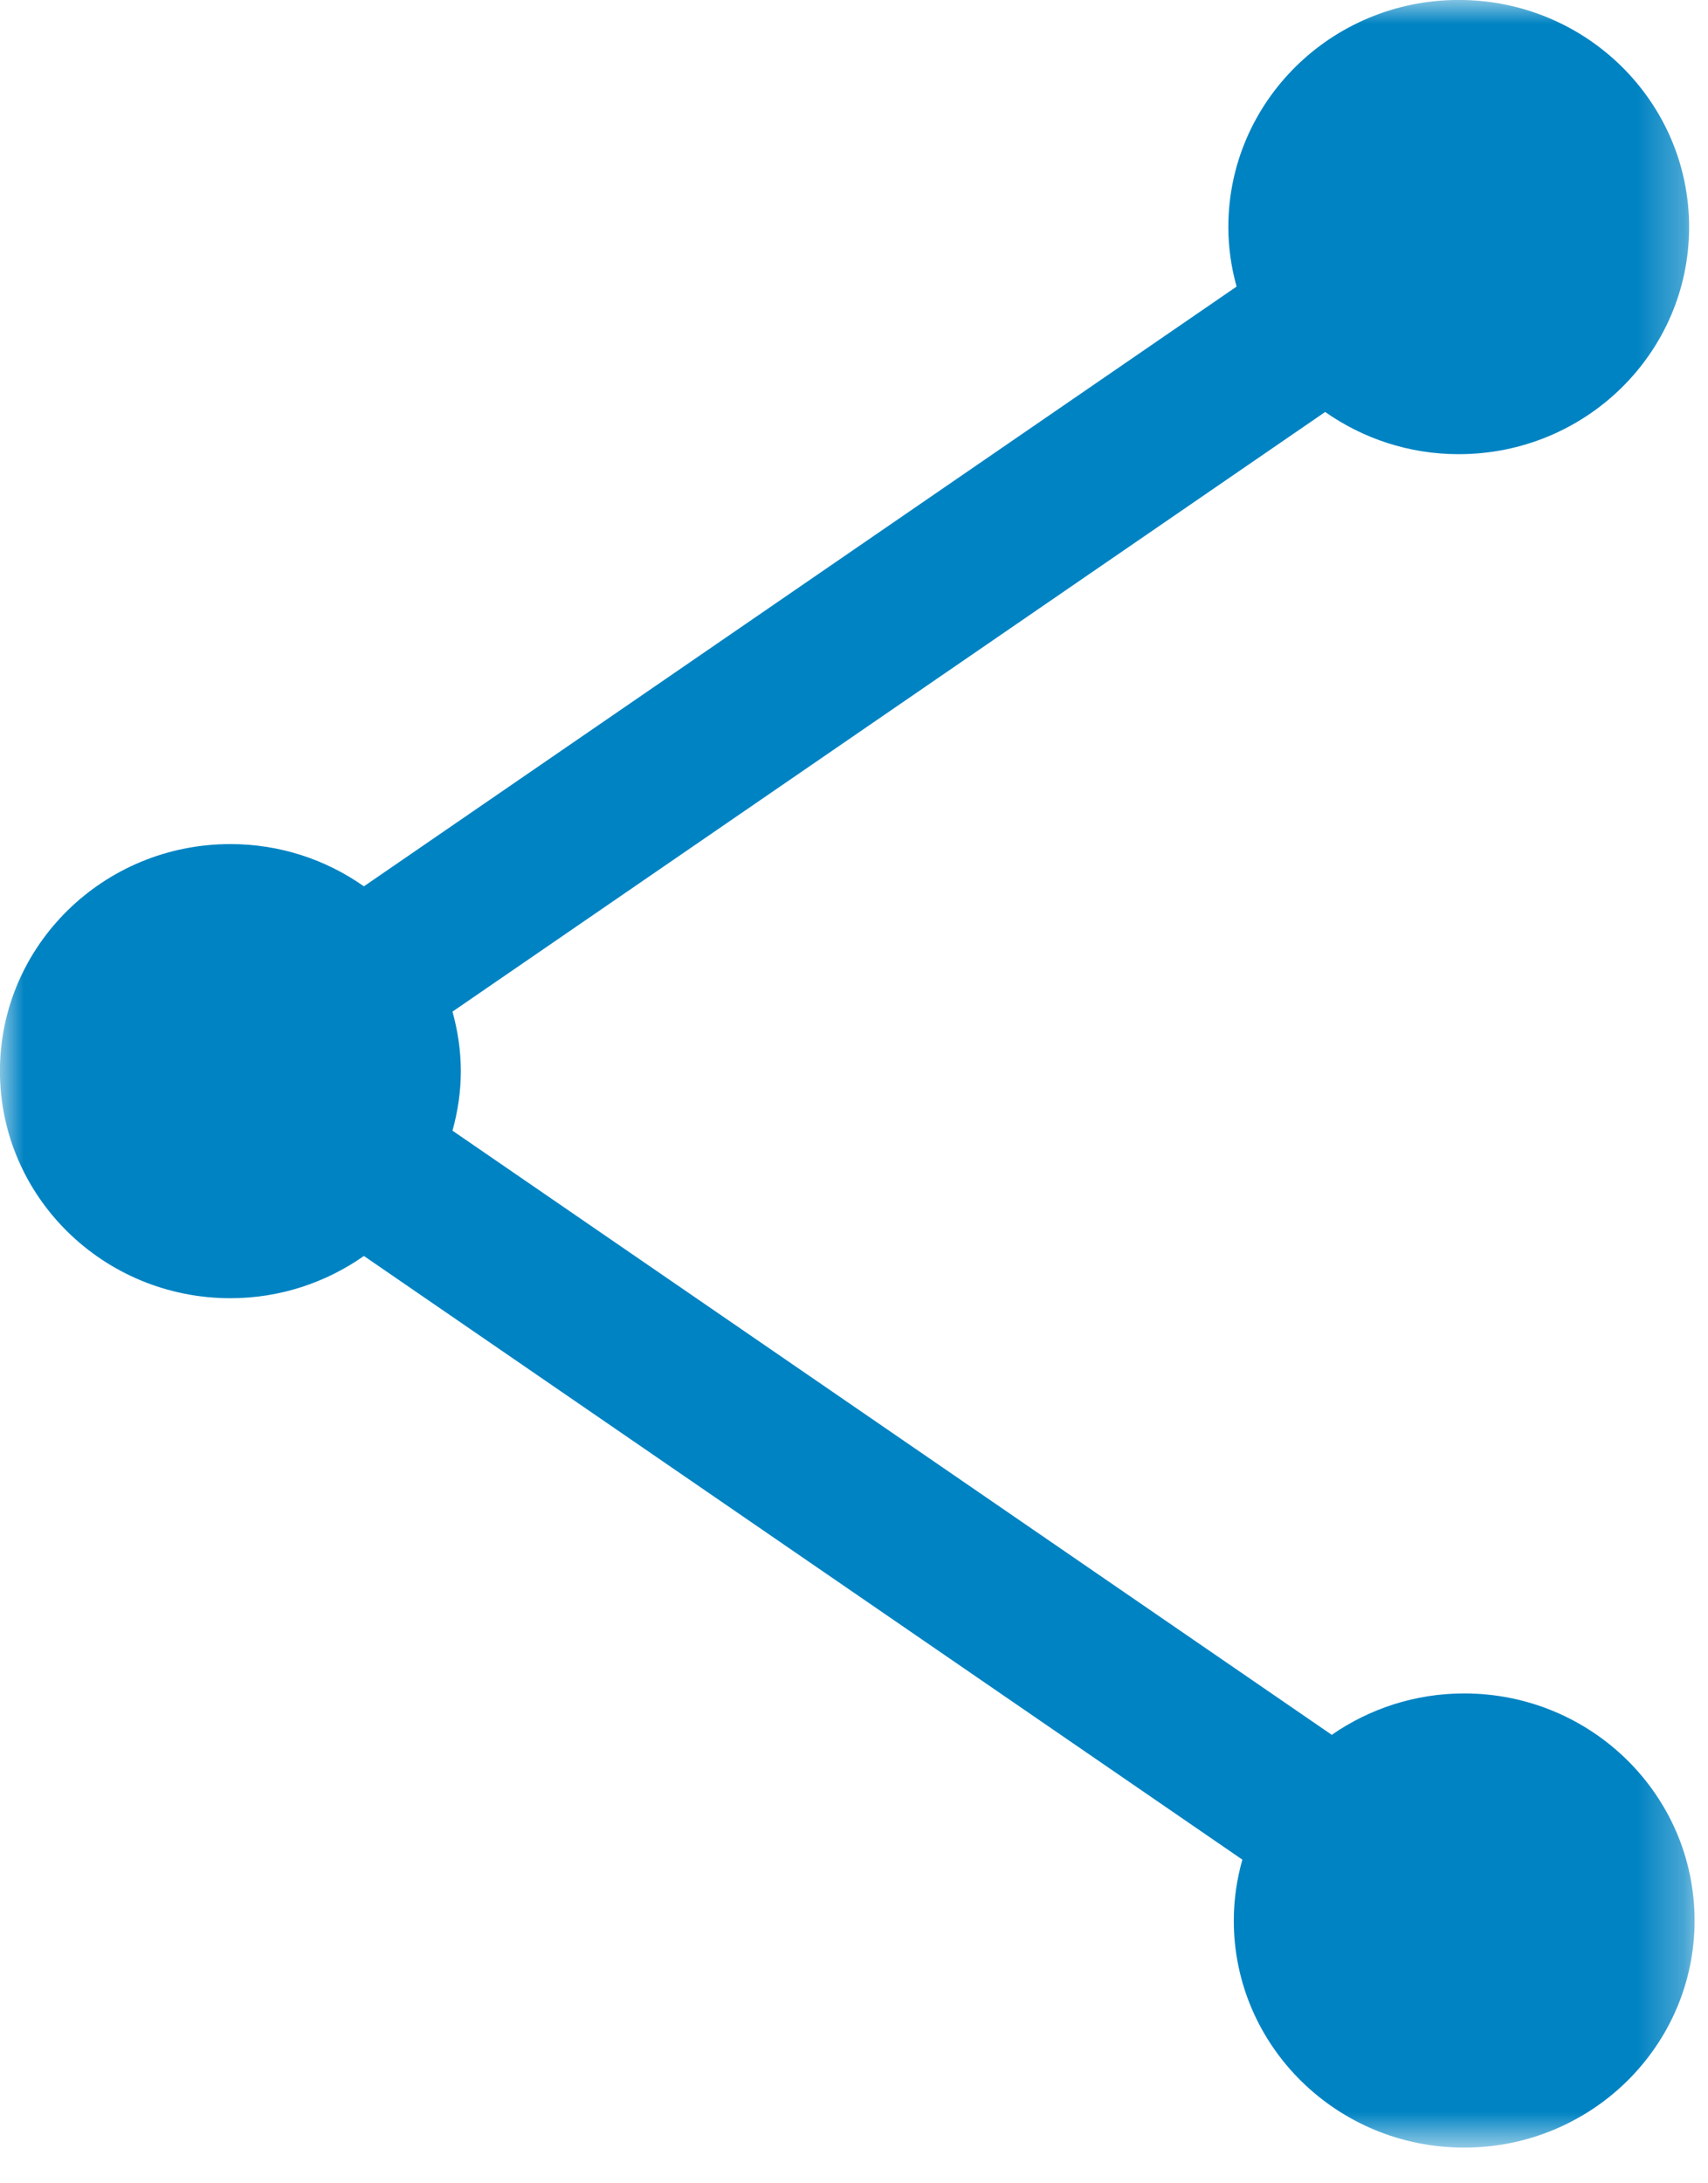 <?xml version="1.0" encoding="UTF-8"?> <svg xmlns="http://www.w3.org/2000/svg" xmlns:xlink="http://www.w3.org/1999/xlink" width="36px" height="46px" viewBox="0 0 36 46" version="1.1"><title>Group 3</title><defs><polygon id="path-1" points="0 -0 35.717 -0 35.717 45.248 0 45.248"></polygon></defs><g id="Page-1" stroke="none" stroke-width="1" fill="none" fill-rule="evenodd"><g id="layout-echolaser-EVO-vers001-ITA" transform="translate(-1254, -4205)"><g id="Remote-assistance" transform="translate(1001, 4205)"><g id="Group-3" transform="translate(253, 0)"><mask id="mask-2" fill="white"><use xlink:href="#path-1"></use></mask><g id="Clip-2"></g><path d="M30.86,35.679 C29.822,35.679 28.86,36.004 28.07,36.551 L9.537,23.822 C9.648,23.422 9.713,23.003 9.713,22.567 C9.713,22.134 9.648,21.715 9.537,21.314 L27.931,8.68 C28.727,9.238 29.695,9.569 30.745,9.569 C33.428,9.569 35.602,7.428 35.602,4.785 C35.602,2.143 33.428,-0.001 30.745,-0.001 C28.064,-0.001 25.89,2.143 25.89,4.785 C25.89,5.22 25.953,5.638 26.064,6.038 L7.67,18.674 C6.875,18.114 5.905,17.784 4.856,17.784 C2.175,17.784 -0.001,19.925 -0.001,22.567 C-0.001,25.21 2.175,27.352 4.856,27.352 C5.905,27.352 6.875,27.02 7.67,26.462 L26.186,39.181 C26.07,39.59 26.005,40.02 26.005,40.465 C26.005,43.106 28.178,45.248 30.86,45.248 C33.542,45.248 35.717,43.106 35.717,40.465 C35.717,37.822 33.542,35.679 30.86,35.679" id="Fill-1" fill="#0083C3" mask="url(#mask-2)"></path></g></g></g></g></svg> 